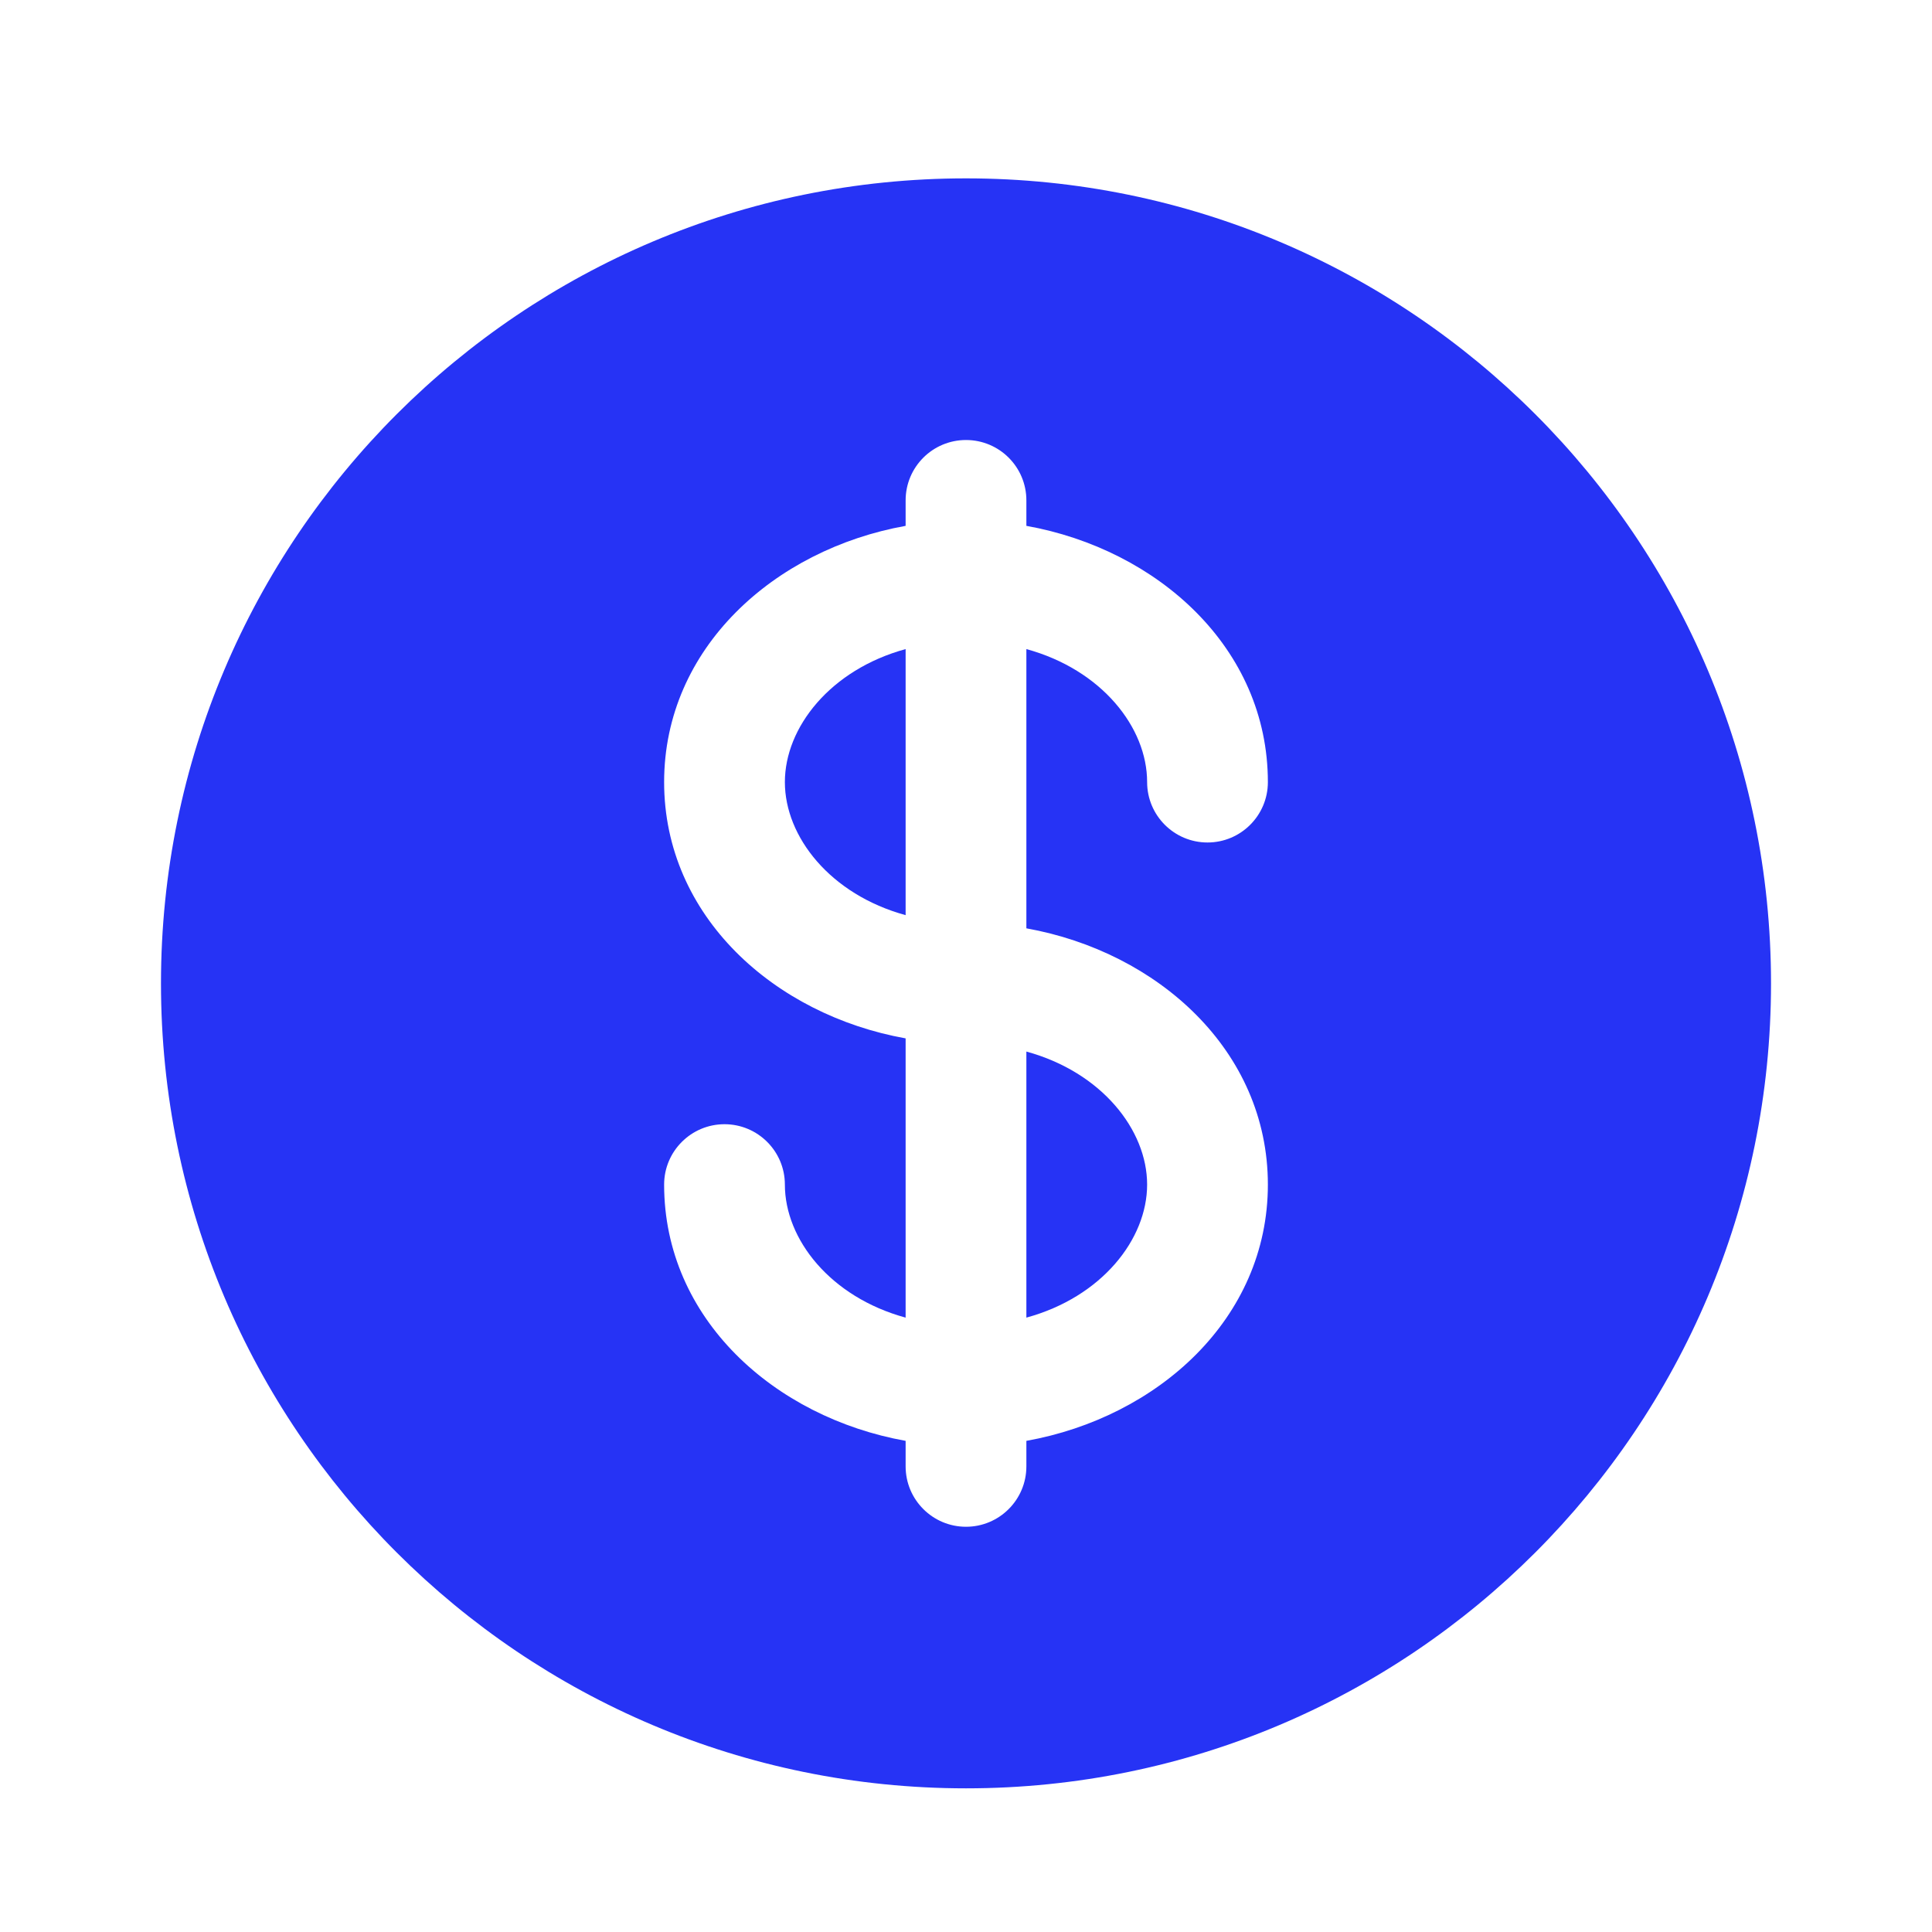 <svg width="28" height="28" viewBox="0 0 28 28" fill="none" xmlns="http://www.w3.org/2000/svg">
<path d="M13.125 9.407C12.033 9.706 11.375 10.543 11.375 11.335C11.375 12.127 12.033 12.964 13.125 13.263V9.407Z" fill="#2633F5"/>
<path d="M14.875 15.24V19.096C15.967 18.798 16.625 17.96 16.625 17.168C16.625 16.377 15.967 15.539 14.875 15.24Z" fill="#2633F5"/>
<path fill-rule="evenodd" clip-rule="evenodd" d="M25.667 14.252C25.667 20.695 20.443 25.918 14 25.918C7.557 25.918 2.333 20.695 2.333 14.252C2.333 7.808 7.557 2.585 14 2.585C20.443 2.585 25.667 7.808 25.667 14.252ZM14 6.377C14.483 6.377 14.875 6.768 14.875 7.252V7.621C16.777 7.962 18.375 9.391 18.375 11.335C18.375 11.818 17.983 12.21 17.5 12.21C17.017 12.21 16.625 11.818 16.625 11.335C16.625 10.543 15.967 9.706 14.875 9.407V13.454C16.777 13.795 18.375 15.224 18.375 17.168C18.375 19.112 16.777 20.541 14.875 20.882V21.252C14.875 21.735 14.483 22.127 14 22.127C13.517 22.127 13.125 21.735 13.125 21.252V20.882C11.223 20.541 9.625 19.112 9.625 17.168C9.625 16.685 10.017 16.293 10.5 16.293C10.983 16.293 11.375 16.685 11.375 17.168C11.375 17.96 12.033 18.798 13.125 19.096V15.049C11.223 14.708 9.625 13.279 9.625 11.335C9.625 9.391 11.223 7.962 13.125 7.621V7.252C13.125 6.768 13.517 6.377 14 6.377Z" fill="#2633F5"/>
</svg>
